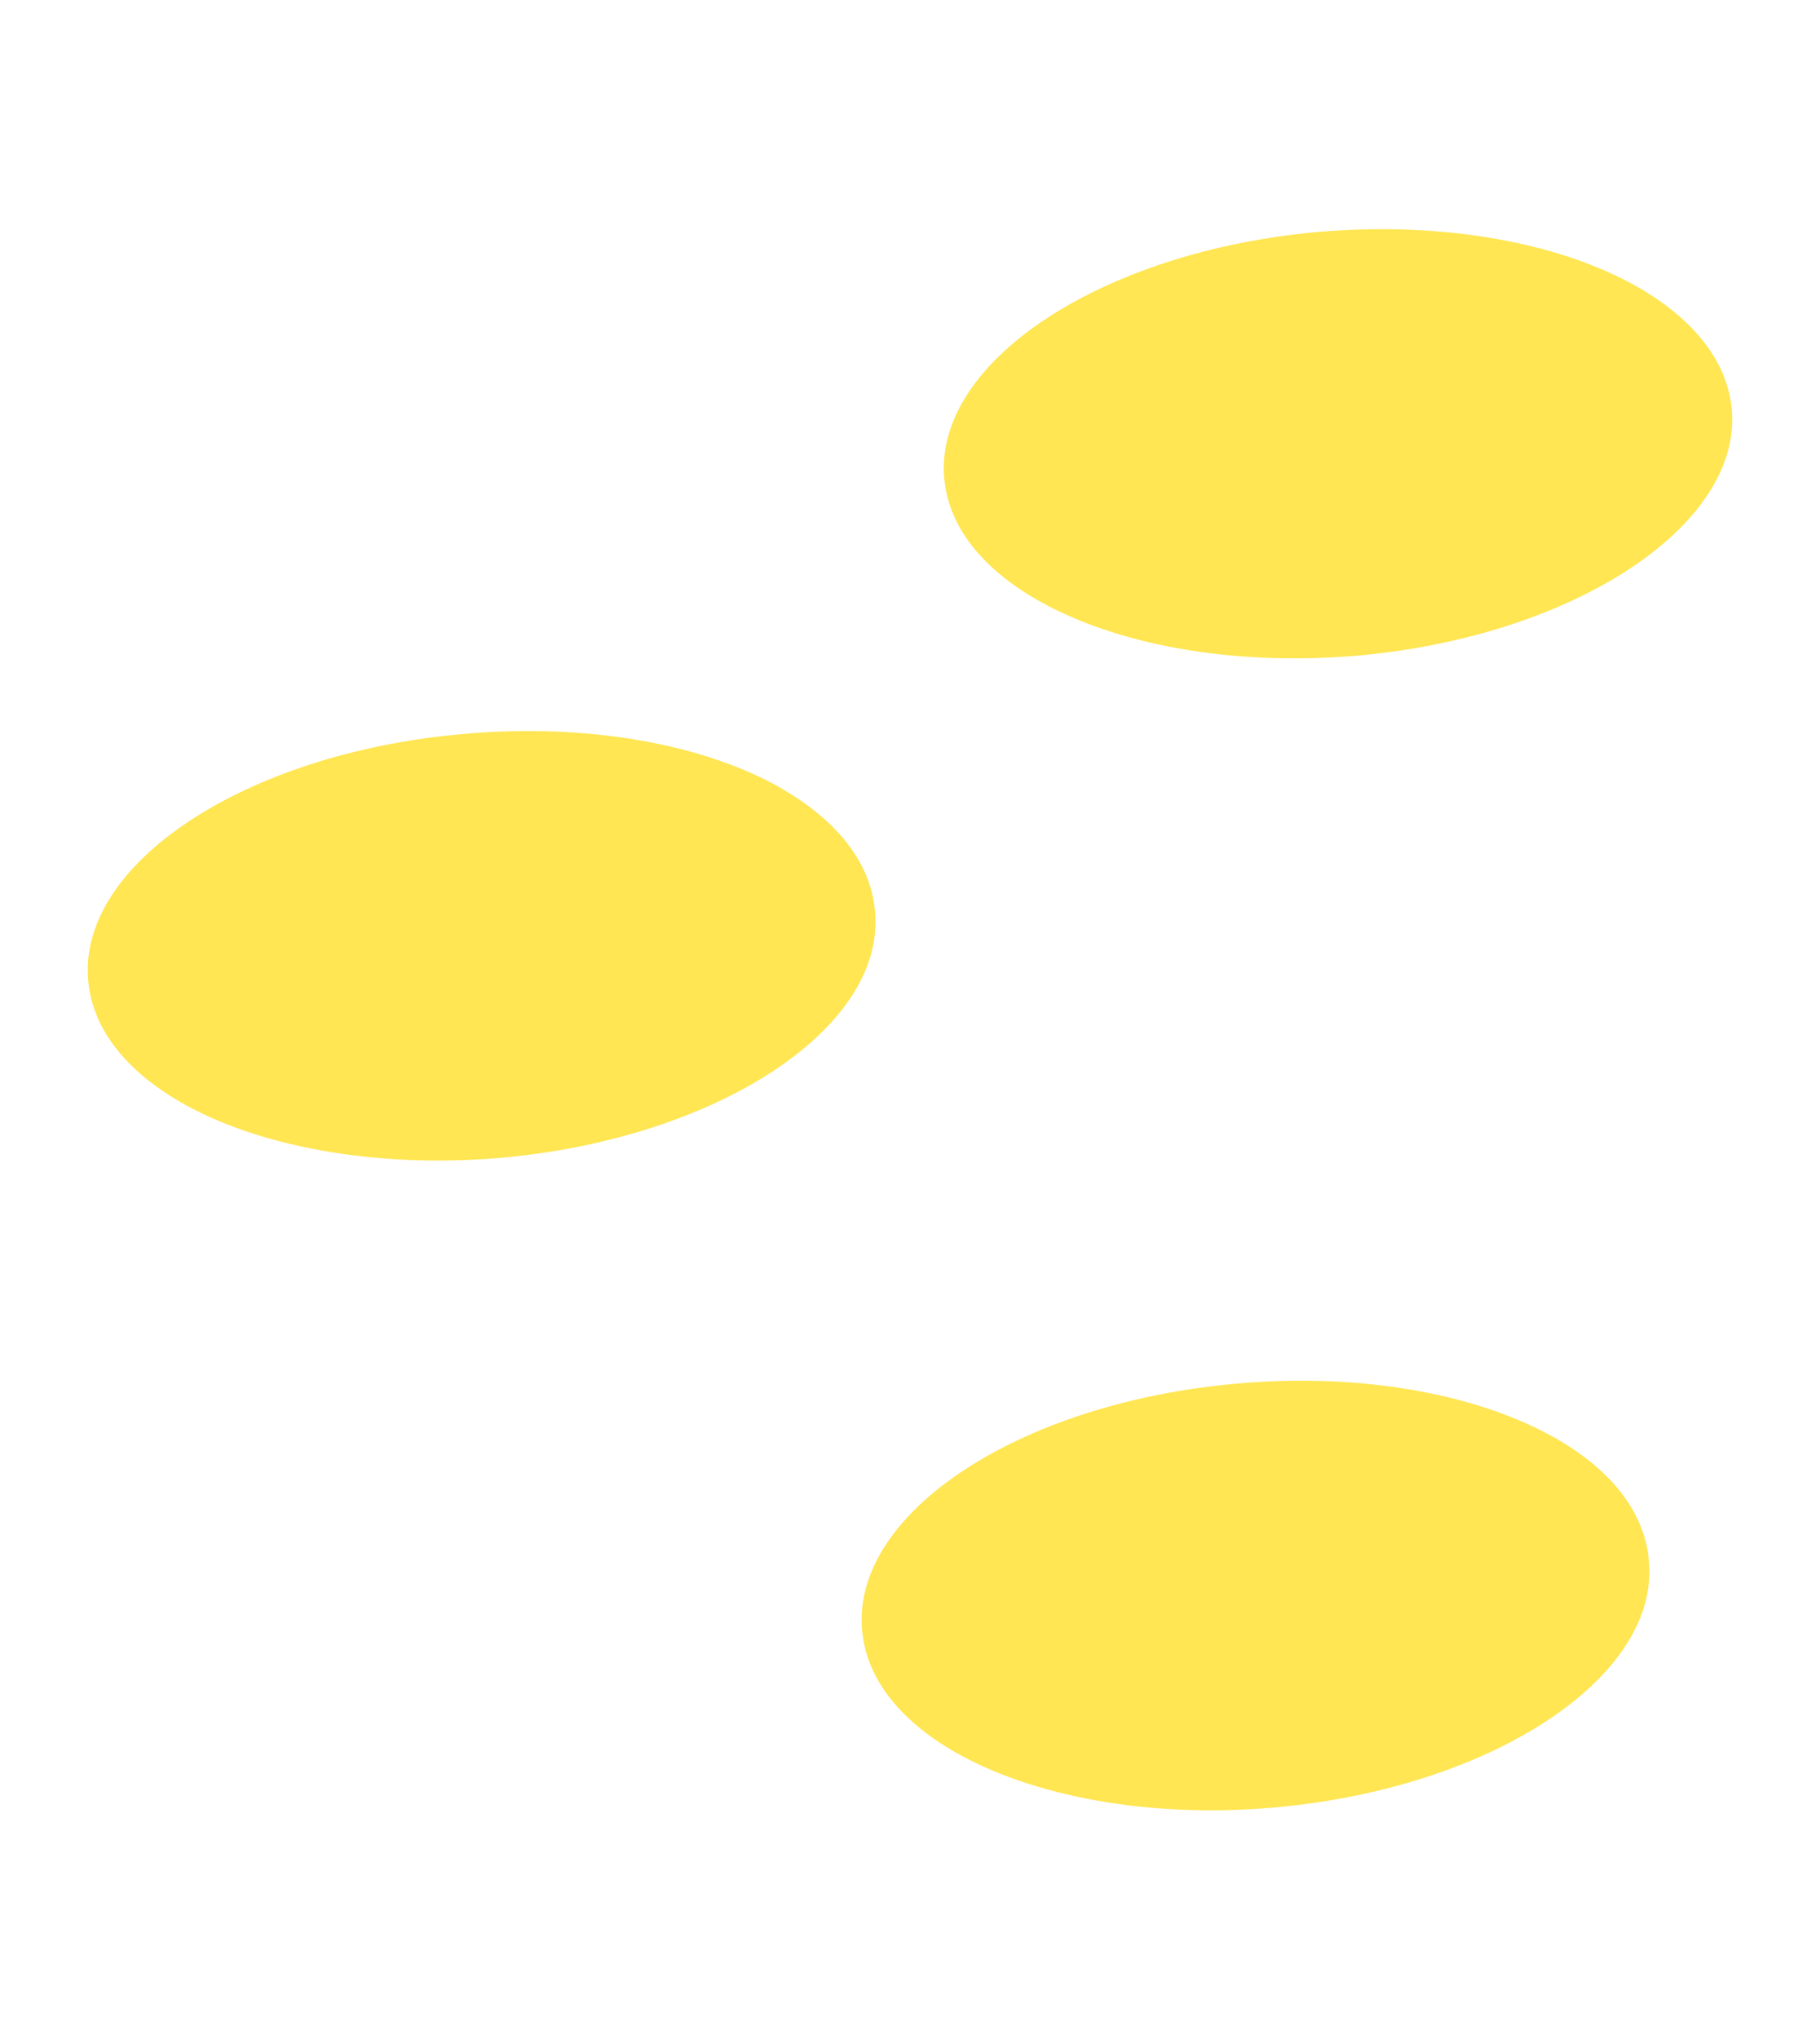 <?xml version="1.0" encoding="UTF-8"?>
<!DOCTYPE svg PUBLIC '-//W3C//DTD SVG 1.0//EN'
          'http://www.w3.org/TR/2001/REC-SVG-20010904/DTD/svg10.dtd'>
<svg height="53.39" stroke="#000" stroke-linecap="square" stroke-miterlimit="10" width="47.67" xmlns="http://www.w3.org/2000/svg" xmlns:xlink="http://www.w3.org/1999/xlink"
><g
  ><g fill="#FFE652" stroke="none"
    ><path d="M40.78 37.68c-2-1.15-5.05-1.75-8.39-1.45-5.69.5-10.08 3.39-9.81 6.45.11 1.28 1 2.37 2.42 3.19 2 1.15 5.05 1.75 8.36 1.46 5.69-.5 10.1-3.4 9.83-6.44-.1-1.29-.99-2.39-2.41-3.21Z"
      /><path d="M20.5 20.66c-2-1.15-5.03-1.74-8.38-1.44-5.69.5-10.08 3.39-9.81 6.45.11 1.28 1 2.37 2.42 3.19 1.98 1.14 5.03 1.74 8.36 1.46 5.69-.5 10.1-3.4 9.83-6.44-.1-1.29-1.01-2.4-2.43-3.22Z"
      /><path d="M42.92 7.53c-2-1.15-5.03-1.74-8.36-1.46-5.69.5-10.08 3.39-9.83 6.44.11 1.28 1 2.37 2.42 3.19 2.02 1.16 5.05 1.75 8.38 1.47 5.69-.5 10.09-3.41 9.83-6.44-.11-1.28-1.02-2.38-2.44-3.2Z"
    /></g
  ></g
></svg
>
